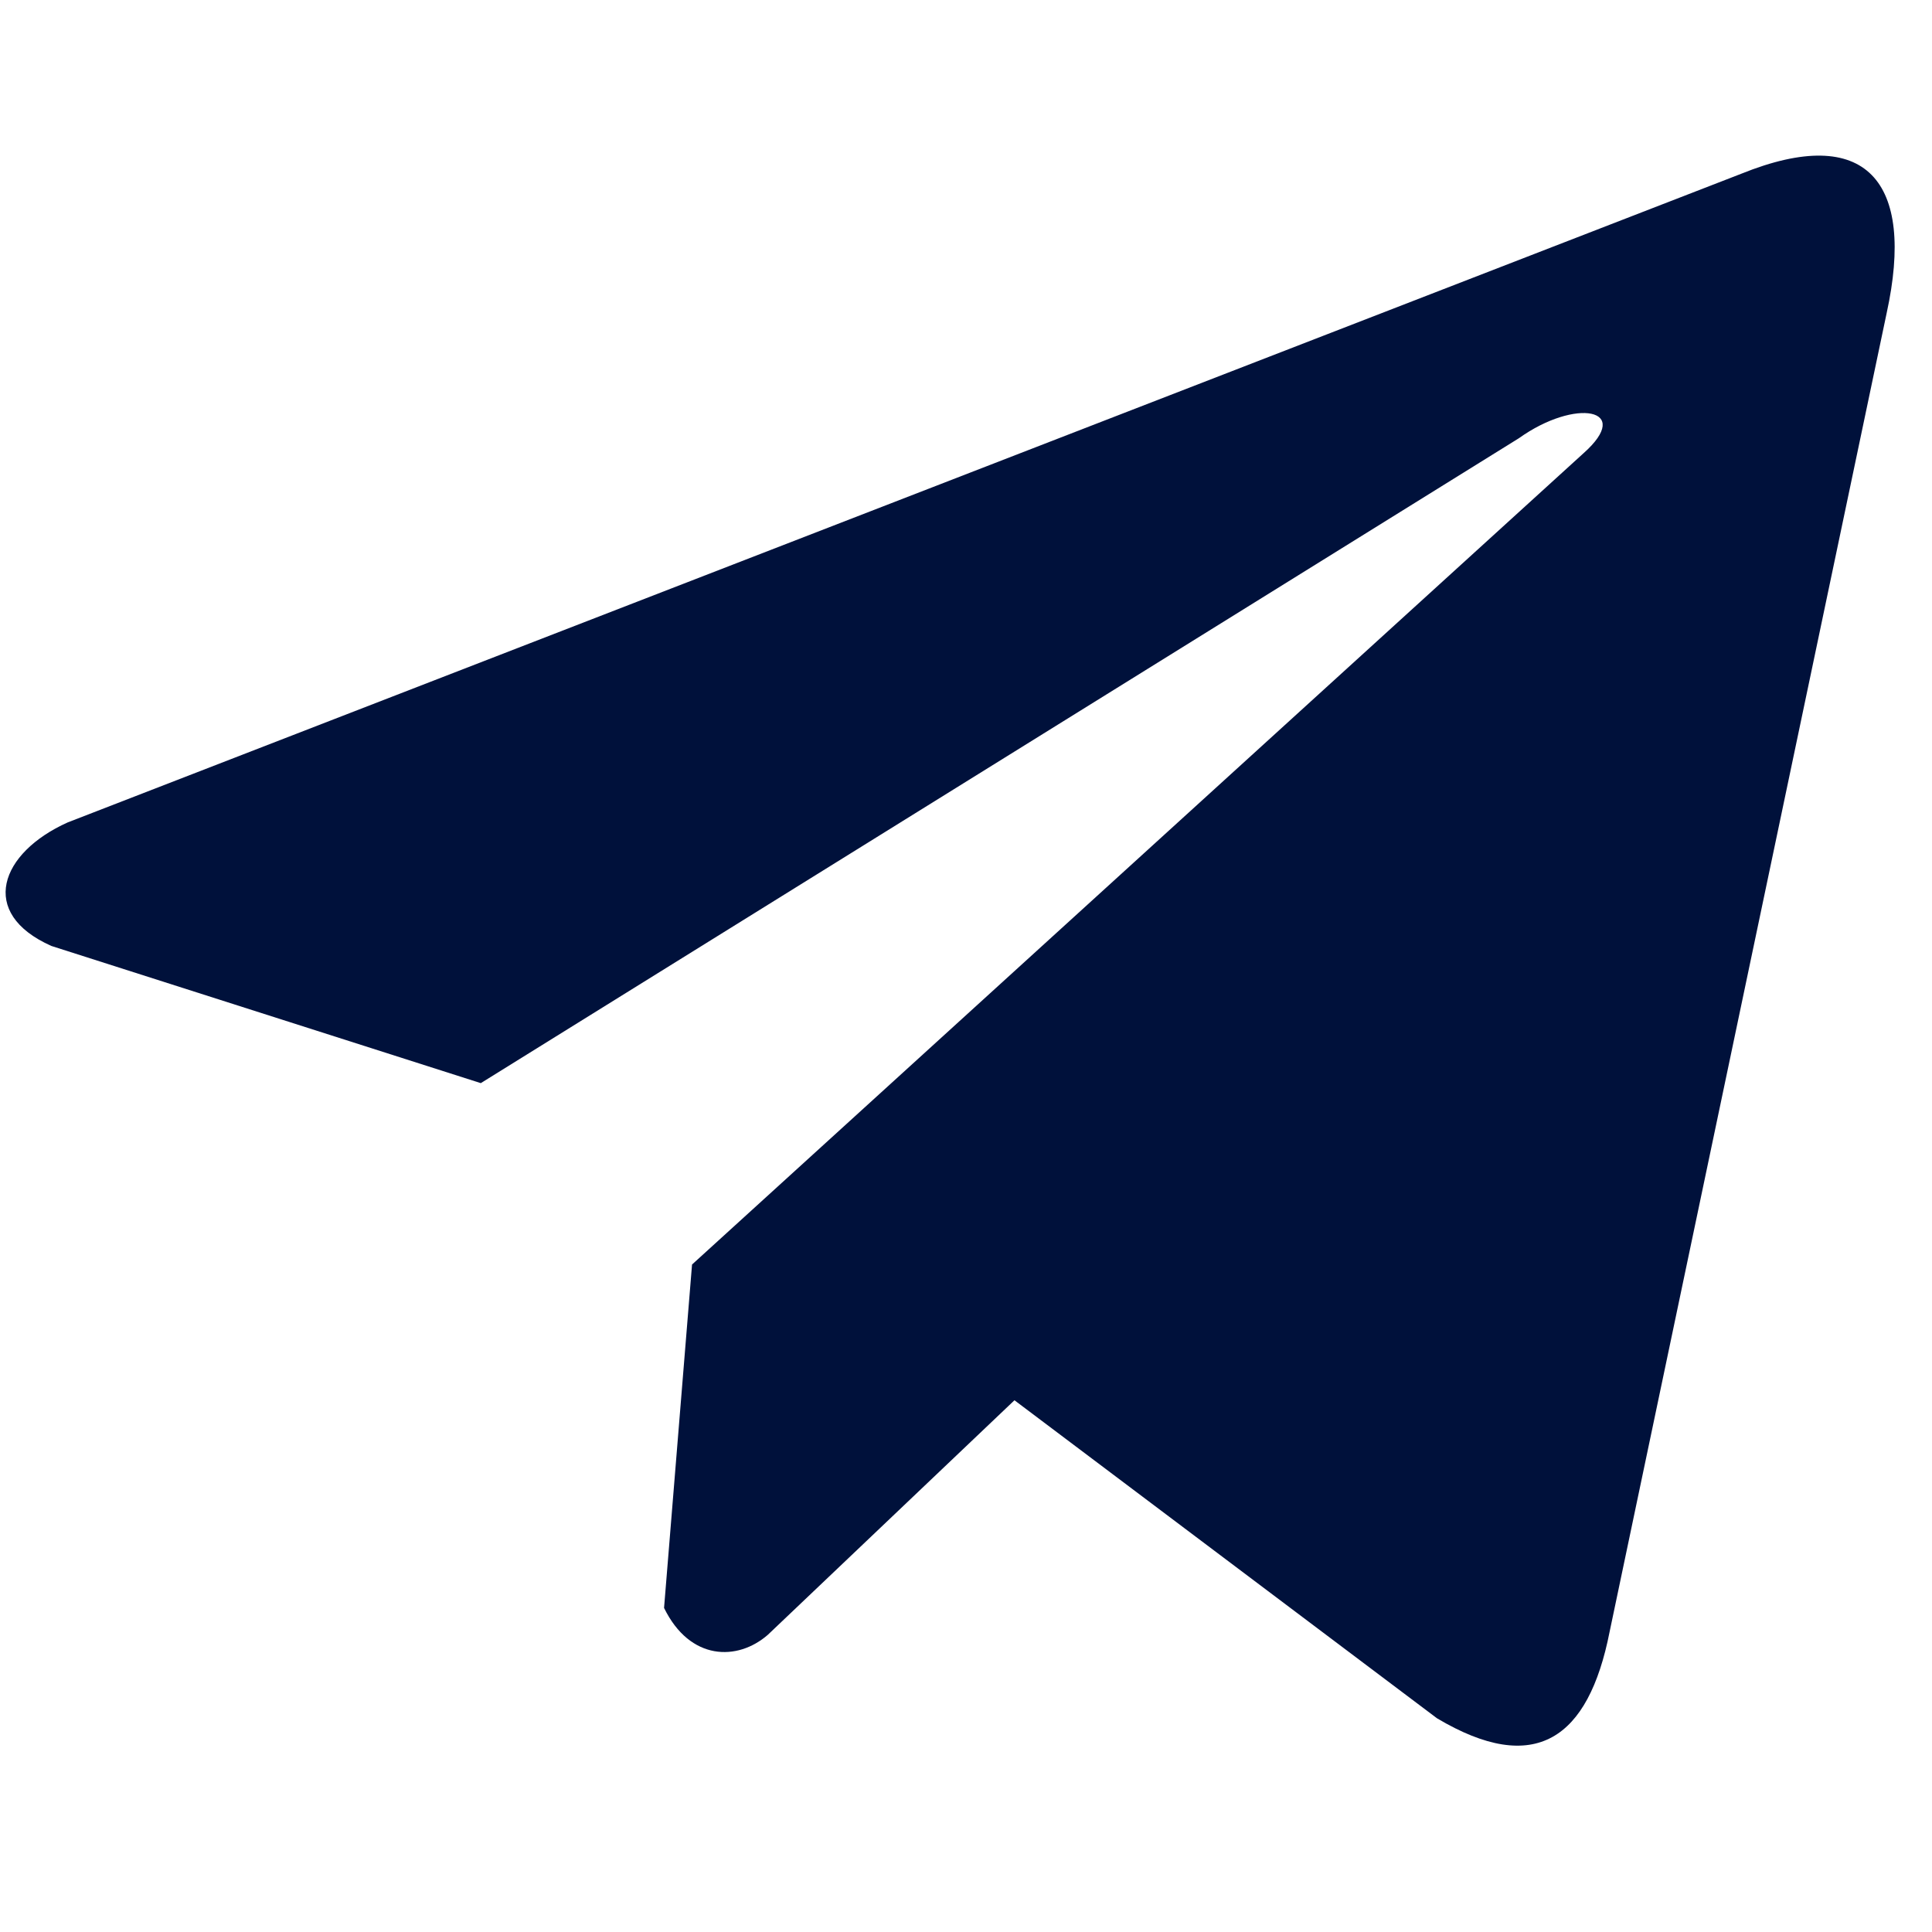 <svg width="35" height="35" viewBox="0 0 35 35" fill="none" xmlns="http://www.w3.org/2000/svg">
<g id="file-icons:telegram" clip-path="url(#clip0_297_3511)">
<path id="Vector" d="M31.546 3.147L1.226 14.899C0.006 15.446 -0.406 16.542 0.931 17.137L8.71 19.622L27.516 7.939C28.543 7.205 29.595 7.401 28.69 8.208L12.537 22.908L12.03 29.129C12.5 30.09 13.361 30.094 13.909 29.617L18.378 25.367L26.032 31.128C27.809 32.185 28.777 31.503 29.159 29.564L34.179 5.67C34.7 3.284 33.812 2.232 31.546 3.147Z" fill="#00113B"/>
</g>
<defs>
<clipPath id="clip0_297_3511">
<rect width="34.222" height="34.222" fill="white" transform="translate(0.102 0.111)"/>
</clipPath>
</defs>
</svg>
